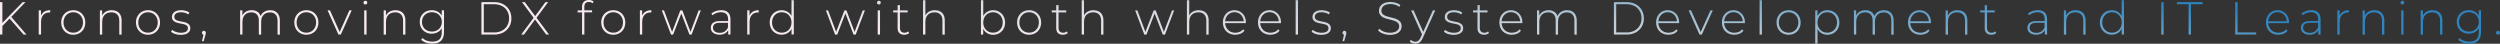 <svg data-name="レイヤー_1" xmlns="http://www.w3.org/2000/svg" xmlns:xlink="http://www.w3.org/1999/xlink" viewBox="0 0 4317.5 75.5"><rect x="0" y="0" width="4317.5" height="75.5" fill="#333333" stroke="none"/><defs><linearGradient id="a" data-name="名称未設定グラデーション" x1="1476.6" y1="418.1" x2="1476" y2="418" gradientTransform="matrix(4317.5 0 0 -75.5 -6371186.4 31600.4)" gradientUnits="userSpaceOnUse"><stop offset="0" stop-color="#2f84bf"/><stop offset=".5" stop-color="#c0cdd5"/><stop offset="1" stop-color="#f7eaf2"/></linearGradient><linearGradient id="b" data-name="名称未設定グラデーション" x1="1476.6" y1="418" x2="1476" y2="417.9" xlink:href="#a"/><linearGradient id="c" data-name="名称未設定グラデーション" x1="1476.6" y1="418" x2="1476" y2="417.9" xlink:href="#a"/><linearGradient id="d" data-name="名称未設定グラデーション" x1="1476.6" y1="418.1" x2="1476" y2="418" xlink:href="#a"/><linearGradient id="e" data-name="名称未設定グラデーション" x1="1476.6" y1="417.7" x2="1476" y2="417.6" xlink:href="#a"/><linearGradient id="f" data-name="名称未設定グラデーション" x1="1476.6" y1="418" x2="1476" y2="417.9" xlink:href="#a"/><linearGradient id="g" data-name="名称未設定グラデーション" x1="1476.6" y1="418" x2="1476" y2="417.9" xlink:href="#a"/><linearGradient id="h" data-name="名称未設定グラデーション" x1="1476.6" y1="418" x2="1476" y2="417.9" xlink:href="#a"/><linearGradient id="i" data-name="名称未設定グラデーション" x1="1476.6" y1="417.9" x2="1476" y2="417.8" xlink:href="#a"/><linearGradient id="j" data-name="名称未設定グラデーション" x1="1476.6" y1="418" x2="1476" y2="417.9" xlink:href="#a"/><linearGradient id="k" data-name="名称未設定グラデーション" x1="1476.6" y1="418.1" x2="1476" y2="418" xlink:href="#a"/><linearGradient id="l" data-name="名称未設定グラデーション" x1="1476.6" y1="418.1" x2="1476" y2="418" xlink:href="#a"/><linearGradient id="m" data-name="名称未設定グラデーション" x1="1476.6" y1="418.1" x2="1476" y2="418" xlink:href="#a"/><linearGradient id="n" data-name="名称未設定グラデーション" x1="1476.6" y1="418" x2="1476" y2="417.9" xlink:href="#a"/><linearGradient id="o" data-name="名称未設定グラデーション" x1="1476.6" y1="418" x2="1476" y2="417.9" xlink:href="#a"/><linearGradient id="p" data-name="名称未設定グラデーション" x1="1476.6" y1="417.9" x2="1476" y2="417.8" xlink:href="#a"/><linearGradient id="q" data-name="名称未設定グラデーション" x1="1476.6" y1="418.1" x2="1476" y2="418" xlink:href="#a"/><linearGradient id="r" data-name="名称未設定グラデーション" x1="1476.6" y1="418" x2="1476" y2="417.9" xlink:href="#a"/><linearGradient id="s" data-name="名称未設定グラデーション" x1="1476.6" y1="417.9" x2="1476" y2="417.8" xlink:href="#a"/><linearGradient id="t" data-name="名称未設定グラデーション" x1="1476.6" y1="418" x2="1476" y2="417.9" xlink:href="#a"/><linearGradient id="u" data-name="名称未設定グラデーション" x1="1476.6" y1="417.9" x2="1476" y2="417.8" xlink:href="#a"/><linearGradient id="v" data-name="名称未設定グラデーション" x1="1476.6" y1="417.9" x2="1476" y2="417.8" xlink:href="#a"/><linearGradient id="w" data-name="名称未設定グラデーション" x1="1476.6" y1="418.1" x2="1476" y2="418" xlink:href="#a"/><linearGradient id="x" data-name="名称未設定グラデーション" x1="1476.6" y1="417.9" x2="1476" y2="417.8" xlink:href="#a"/><linearGradient id="y" data-name="名称未設定グラデーション" x1="1476.6" y1="418" x2="1476" y2="417.9" xlink:href="#a"/><linearGradient id="z" data-name="名称未設定グラデーション" x1="1476.6" y1="418" x2="1476" y2="417.9" xlink:href="#a"/><linearGradient id="A" data-name="名称未設定グラデーション" x1="1476.6" y1="417.9" x2="1476" y2="417.8" xlink:href="#a"/><linearGradient id="B" data-name="名称未設定グラデーション" x1="1476.6" y1="417.9" x2="1476" y2="417.8" xlink:href="#a"/><linearGradient id="C" data-name="名称未設定グラデーション" x1="1476.3" y1="418.2" x2="1476.3" y2="418.2" xlink:href="#a"/><linearGradient id="D" data-name="名称未設定グラデーション" x1="1476.6" y1="418.1" x2="1476" y2="418" xlink:href="#a"/><linearGradient id="E" data-name="名称未設定グラデーション" x1="1476.6" y1="418" x2="1476" y2="417.9" xlink:href="#a"/><linearGradient id="F" data-name="名称未設定グラデーション" x1="1476.6" y1="418" x2="1476" y2="417.9" xlink:href="#a"/><linearGradient id="G" data-name="名称未設定グラデーション" x1="1476.6" y1="418" x2="1476" y2="417.9" xlink:href="#a"/><linearGradient id="H" data-name="名称未設定グラデーション" x1="1476.6" y1="418" x2="1476" y2="417.9" xlink:href="#a"/><linearGradient id="I" data-name="名称未設定グラデーション" x1="1476.4" y1="417.6" x2="1476.4" y2="417.6" xlink:href="#a"/><linearGradient id="J" data-name="名称未設定グラデーション" x1="1476.6" y1="418" x2="1476" y2="417.9" xlink:href="#a"/><linearGradient id="K" data-name="名称未設定グラデーション" x1="1476.6" y1="418" x2="1476" y2="417.9" xlink:href="#a"/><linearGradient id="L" data-name="名称未設定グラデーション" x1="1476.6" y1="418.1" x2="1476" y2="418" xlink:href="#a"/><linearGradient id="M" data-name="名称未設定グラデーション" x1="1476.6" y1="418.1" x2="1476" y2="418" xlink:href="#a"/><linearGradient id="N" data-name="名称未設定グラデーション" x1="1476.6" y1="418.1" x2="1476" y2="417.9" xlink:href="#a"/><linearGradient id="O" data-name="名称未設定グラデーション" x1="1476.6" y1="417.8" x2="1476" y2="417.7" xlink:href="#a"/><linearGradient id="P" data-name="名称未設定グラデーション" x1="1475.8" y1="418.2" x2="1475.8" y2="418.2" xlink:href="#a"/><linearGradient id="Q" data-name="名称未設定グラデーション" x1="1476.6" y1="418.1" x2="1476" y2="418" xlink:href="#a"/><linearGradient id="R" data-name="名称未設定グラデーション" x1="1476.6" y1="417.9" x2="1476" y2="417.8" xlink:href="#a"/><linearGradient id="S" data-name="名称未設定グラデーション" x1="1476.6" y1="418" x2="1476" y2="417.9" xlink:href="#a"/><linearGradient id="T" data-name="名称未設定グラデーション" x1="1476.5" y1="418.5" x2="1475.9" y2="418.4" xlink:href="#a"/><linearGradient id="U" data-name="名称未設定グラデーション" x1="1476.6" y1="418" x2="1476" y2="417.9" xlink:href="#a"/><linearGradient id="V" data-name="名称未設定グラデーション" x1="1476.6" y1="418.1" x2="1476" y2="418" xlink:href="#a"/><linearGradient id="W" data-name="名称未設定グラデーション" x1="1476.6" y1="418.1" x2="1476" y2="418" xlink:href="#a"/><linearGradient id="X" data-name="名称未設定グラデーション" x1="1476.6" y1="417.7" x2="1476" y2="417.6" xlink:href="#a"/><linearGradient id="Y" data-name="名称未設定グラデーション" x1="1476.6" y1="418.1" x2="1476" y2="418" xlink:href="#a"/><linearGradient id="Z" data-name="名称未設定グラデーション" x1="1476.6" y1="417.9" x2="1476" y2="417.8" xlink:href="#a"/><linearGradient id="aa" data-name="名称未設定グラデーション" x1="1476.6" y1="418.1" x2="1476" y2="418" xlink:href="#a"/><linearGradient id="ab" data-name="名称未設定グラデーション" x1="1476.6" y1="418.1" x2="1476" y2="418" xlink:href="#a"/><linearGradient id="ac" data-name="名称未設定グラデーション" x1="1476.6" y1="417.8" x2="1476" y2="417.7" xlink:href="#a"/><linearGradient id="ad" data-name="名称未設定グラデーション" x1="1476.6" y1="417.9" x2="1476" y2="417.8" xlink:href="#a"/><linearGradient id="ae" data-name="名称未設定グラデーション" x1="1476.5" y1="418.2" x2="1476" y2="418.1" xlink:href="#a"/><linearGradient id="af" data-name="名称未設定グラデーション" x1="1476.6" y1="418" x2="1476" y2="417.9" xlink:href="#a"/><linearGradient id="ag" data-name="名称未設定グラデーション" x1="1476.6" y1="418" x2="1476" y2="417.9" xlink:href="#a"/><linearGradient id="ah" data-name="名称未設定グラデーション" x1="1476.6" y1="417.9" x2="1476" y2="417.8" xlink:href="#a"/><linearGradient id="ai" data-name="名称未設定グラデーション" x1="1476.6" y1="418" x2="1476" y2="417.9" xlink:href="#a"/><linearGradient id="aj" data-name="名称未設定グラデーション" x1="1476.5" y1="418.1" x2="1476" y2="418" xlink:href="#a"/><linearGradient id="ak" data-name="名称未設定グラデーション" x1="1476.5" y1="418.1" x2="1476" y2="418" xlink:href="#a"/><linearGradient id="al" data-name="名称未設定グラデーション" x1="1476.6" y1="418" x2="1476" y2="417.9" xlink:href="#a"/><linearGradient id="am" data-name="名称未設定グラデーション" x1="1476.5" y1="418.5" x2="1475.9" y2="418.4" xlink:href="#a"/><linearGradient id="an" data-name="名称未設定グラデーション" x1="1476.5" y1="418.1" x2="1476" y2="418" xlink:href="#a"/><linearGradient id="ao" data-name="名称未設定グラデーション" x1="1476.6" y1="417.9" x2="1476" y2="417.8" xlink:href="#a"/><linearGradient id="ap" data-name="名称未設定グラデーション" x1="1476.5" y1="418.4" x2="1475.9" y2="418.3" xlink:href="#a"/><linearGradient id="aq" data-name="名称未設定グラデーション" x1="1476.5" y1="418.1" x2="1476" y2="418" xlink:href="#a"/><linearGradient id="ar" data-name="名称未設定グラデーション" x1="1476.5" y1="418.1" x2="1476" y2="418" xlink:href="#a"/><linearGradient id="as" data-name="名称未設定グラデーション" x1="1476.6" y1="418" x2="1476" y2="417.9" xlink:href="#a"/><linearGradient id="at" data-name="名称未設定グラデーション" x1="1476.6" y1="418" x2="1476" y2="417.9" xlink:href="#a"/><linearGradient id="au" data-name="名称未設定グラデーション" x1="1476.6" y1="417.9" x2="1476" y2="417.8" xlink:href="#a"/><linearGradient id="av" data-name="名称未設定グラデーション" x1="1476.6" y1="418" x2="1476" y2="417.9" xlink:href="#a"/></defs><path d="M2822.7 10.5c-4.2-2.2-9-3.3-13.7-3.1h-17.8v48.7h17.8c4.8.1 9.5-1 13.7-3.1 3.8-2 6.9-5 9-8.6 2.2-3.8 3.3-8.2 3.2-12.6 0-4.4-1-8.8-3.2-12.6-2.1-3.7-5.3-6.6-9-8.6Zm73.5 26.2c-.2-2.5-.8-5-2-7.3-1.3-2.5-3.3-4.6-5.7-6.1-2.5-1.5-5.4-2.3-8.3-2.2-2.9 0-5.8.7-8.3 2.2-2.4 1.5-4.4 3.6-5.7 6.1-1.2 2.3-1.9 4.7-2 7.3h32.1Zm-748.2 0c-.2-2.5-.8-5-2-7.3-1.3-2.5-3.3-4.6-5.7-6.1-2.5-1.5-5.4-2.3-8.3-2.2-2.9 0-5.8.7-8.3 2.2-2.4 1.5-4.4 3.6-5.7 6.1-1.2 2.3-1.9 4.7-2 7.3h32.1Zm60.5 0c-.2-2.5-.8-5-2-7.3-1.3-2.5-3.3-4.6-5.7-6.1-2.5-1.5-5.4-2.3-8.3-2.2-2.9 0-5.8.7-8.3 2.2-2.4 1.5-4.4 3.6-5.7 6.1-1.2 2.3-1.9 4.7-2 7.3h32.1Zm-422.6-13.3c-2.6-1.5-5.6-2.2-8.6-2.2s-6 .7-8.6 2.2c-2.5 1.5-4.6 3.6-6 6.2-1.5 2.8-2.3 6-2.2 9.2 0 3.2.7 6.4 2.2 9.2 1.4 2.6 3.5 4.7 6 6.2 2.6 1.5 5.6 2.3 8.6 2.2 3 0 6-.7 8.6-2.2 2.5-1.5 4.6-3.6 6-6.2 1.5-2.8 2.2-6 2.2-9.2 0-3.2-.7-6.4-2.2-9.2-1.4-2.6-3.5-4.7-6-6.2Zm1223.9 13.3c-.2-2.5-.8-5-2-7.3-1.3-2.5-3.3-4.6-5.7-6.1-2.5-1.5-5.4-2.3-8.3-2.2-2.9 0-5.8.7-8.3 2.2-2.4 1.5-4.4 3.6-5.7 6.1-1.2 2.3-1.9 4.7-2 7.3h32.1Zm321.4 0c-.2-2.5-.8-5-2-7.3-1.3-2.5-3.3-4.6-5.7-6.1-2.5-1.5-5.4-2.3-8.3-2.2-2.9 0-5.8.7-8.3 2.2-2.4 1.5-4.4 3.6-5.7 6.1-1.2 2.3-1.9 4.7-2 7.3h32.1Zm-166.9-13.3c-2.6-1.5-5.6-2.3-8.6-2.2-3 0-6 .7-8.6 2.2-2.5 1.5-4.6 3.6-6 6.2-1.5 2.8-2.3 6-2.2 9.2 0 3.2.7 6.4 2.2 9.2 1.4 2.6 3.5 4.7 6 6.2 2.6 1.5 5.6 2.2 8.6 2.2s6-.7 8.6-2.2c2.5-1.5 4.6-3.6 6-6.2 1.5-2.8 2.3-6 2.2-9.2 0-3.2-.7-6.4-2.2-9.2-1.4-2.6-3.5-4.7-6-6.2Zm-66.8 0c-2.6-1.5-5.6-2.2-8.6-2.2s-6 .7-8.6 2.2c-2.5 1.5-4.6 3.6-6 6.2-1.5 2.8-2.3 6-2.2 9.2 0 3.2.7 6.4 2.2 9.2 1.4 2.6 3.5 4.7 6 6.2 2.6 1.5 5.6 2.3 8.6 2.2 3 0 6-.7 8.6-2.2 2.5-1.5 4.6-3.6 6-6.2 1.5-2.8 2.2-6 2.2-9.2 0-3.2-.7-6.4-2.2-9.2-1.4-2.6-3.5-4.7-6-6.2Zm-2029.8 0c-2.6-1.5-5.6-2.2-8.6-2.2s-6 .7-8.6 2.2c-2.5 1.5-4.6 3.6-6 6.2-1.5 2.8-2.3 6-2.2 9.2 0 3.2.7 6.4 2.2 9.2 1.4 2.6 3.5 4.7 6 6.2 2.6 1.5 5.6 2.3 8.6 2.2 3 0 6-.7 8.6-2.2 2.5-1.5 4.6-3.6 6-6.2 1.5-2.8 2.2-6 2.2-9.2 0-3.2-.7-6.4-2.2-9.2-1.4-2.6-3.5-4.7-6-6.2Zm-803.5 0c-2.6-1.5-5.6-2.2-8.6-2.2s-6 .7-8.6 2.2c-2.5 1.5-4.6 3.6-6 6.2-1.5 2.8-2.3 6-2.2 9.2 0 3.2.7 6.4 2.2 9.2 1.4 2.6 3.5 4.7 6 6.2 2.6 1.5 5.6 2.3 8.6 2.2 3 0 6-.7 8.6-2.2 2.5-1.5 4.6-3.6 6-6.2 1.5-2.8 2.2-6 2.2-9.2 0-3.2-.7-6.4-2.2-9.2-1.4-2.6-3.5-4.7-6-6.2Zm273.5 0c-2.6-1.5-5.6-2.2-8.6-2.2s-6 .7-8.6 2.2c-2.5 1.5-4.6 3.6-6 6.2-1.5 2.8-2.3 6-2.2 9.2 0 3.2.7 6.4 2.2 9.2 1.4 2.6 3.5 4.7 6 6.2 2.6 1.5 5.6 2.3 8.6 2.2 3 0 6-.7 8.6-2.2 2.5-1.5 4.6-3.6 6-6.2 1.5-2.8 2.2-6 2.2-9.2 0-3.2-.7-6.4-2.2-9.2-1.4-2.6-3.5-4.7-6-6.2Zm-402.6 0c-2.6-1.5-5.6-2.2-8.6-2.2s-6 .7-8.6 2.2c-2.5 1.5-4.6 3.6-6 6.2-1.5 2.8-2.3 6-2.2 9.2 0 3.2.7 6.4 2.2 9.2 1.4 2.6 3.5 4.7 6 6.2 2.6 1.5 5.6 2.3 8.6 2.2 3 0 6-.7 8.6-2.2 2.5-1.5 4.6-3.6 6-6.2 1.5-2.8 2.2-6 2.2-9.2 0-3.2-.7-6.4-2.2-9.2-1.4-2.6-3.5-4.7-6-6.2Zm625.7 5.7c-1.4-2.5-3.5-4.5-6.1-5.9-2.7-1.4-5.8-2.2-8.8-2.1-3.1 0-6.1.7-8.8 2.1-2.5 1.4-4.6 3.4-6.1 5.9-1.5 2.6-2.3 5.7-2.2 8.7 0 3 .7 6.1 2.2 8.7 1.4 2.5 3.6 4.6 6.1 5.9 2.7 1.4 5.7 2.2 8.8 2.1 3.1 0 6.1-.7 8.8-2.1 2.5-1.4 4.6-3.4 6.1-5.9 1.5-2.7 2.3-5.7 2.2-8.7 0-3-.7-6.1-2.2-8.7Zm962.7-5.7c-2.6-1.5-5.6-2.2-8.6-2.2s-6 .7-8.6 2.2c-2.5 1.5-4.6 3.6-6 6.2-1.5 2.8-2.3 6-2.2 9.2 0 3.2.7 6.4 2.2 9.2 1.4 2.6 3.5 4.7 6 6.2 2.6 1.5 5.6 2.3 8.6 2.2 3 0 6-.7 8.6-2.2 2.5-1.5 4.6-3.6 6-6.2 1.5-2.8 2.3-6 2.2-9.2 0-3.2-.7-6.4-2.2-9.2-1.4-2.6-3.5-4.7-6-6.2Zm-364.8 0c-2.6-1.5-5.6-2.2-8.6-2.2s-6 .7-8.6 2.2c-2.5 1.5-4.6 3.6-6 6.2-1.5 2.8-2.3 6-2.2 9.2 0 3.2.7 6.4 2.2 9.2 1.4 2.6 3.5 4.7 6 6.2 2.6 1.5 5.6 2.3 8.6 2.2 3 0 6-.7 8.6-2.2 2.5-1.5 4.6-3.6 6-6.2 1.5-2.8 2.3-6 2.2-9.2 0-3.2-.7-6.4-2.2-9.2-1.4-2.6-3.5-4.7-6-6.2Zm-101.4 16.1h-14.2c-4.3 0-7.4.8-9.1 2.4-1.7 1.5-2.7 3.7-2.6 6 0 2.5 1.1 4.9 3.1 6.5 2 1.6 4.9 2.4 8.5 2.4 3.2.1 6.3-.7 9-2.4 2.5-1.7 4.4-4.1 5.4-6.9s0-7.8 0-7.8Zm2273.8 0h-14.2c-4.3 0-7.4.8-9.1 2.4-1.7 1.5-2.7 3.7-2.6 6 0 2.5 1.1 4.9 3.1 6.5 2 1.6 4.9 2.4 8.5 2.4 3.2.1 6.3-.7 9-2.4 2.5-1.7 4.4-4.1 5.4-6.9v-7.8Zm-2664.2-29c-4.2-2.2-9-3.3-13.7-3.1h-17.8v48.7h17.8c4.8.1 9.5-1 13.7-3.1 3.8-2 6.9-5 9-8.6 2.2-3.8 3.3-8.2 3.2-12.6 0-4.4-1-8.8-3.2-12.6-2.1-3.7-5.3-6.6-9-8.6Zm1758.6 26.2c-.2-2.5-.8-5-2-7.3-1.3-2.5-3.3-4.6-5.7-6.1-2.5-1.5-5.4-2.3-8.3-2.2-2.9 0-5.8.7-8.3 2.2-2.4 1.5-4.4 3.6-5.7 6.1-1.2 2.3-1.9 4.7-2 7.3h32.1Zm1377.9 2.8h-14.2c-4.3 0-7.4.8-9.1 2.4-1.7 1.5-2.7 3.7-2.6 6 0 2.5 1.1 4.9 3.1 6.5 2 1.6 4.9 2.4 8.5 2.4 3.2.1 6.3-.7 9-2.4 2.5-1.7 4.4-4.1 5.4-6.9v-7.8Zm-54-2.8c-.2-2.5-.8-5-2-7.3-1.3-2.5-3.3-4.6-5.7-6.1-2.5-1.5-5.4-2.3-8.3-2.2-2.9 0-5.8.7-8.3 2.2-2.4 1.5-4.4 3.6-5.7 6.1-1.2 2.3-1.9 4.7-2 7.3h32.1ZM3656 23.4c-2.6-1.5-5.6-2.2-8.6-2.2s-6 .7-8.6 2.2c-2.5 1.5-4.6 3.6-6 6.2-1.5 2.8-2.3 6-2.2 9.2 0 3.2.7 6.4 2.2 9.2 1.4 2.6 3.5 4.7 6 6.2 2.6 1.5 5.6 2.3 8.6 2.2 3 0 6-.7 8.6-2.2 2.5-1.5 4.6-3.6 6-6.2 1.5-2.8 2.3-6 2.2-9.2 0-3.2-.7-6.4-2.2-9.2-1.4-2.6-3.5-4.7-6-6.2Zm622.7 5.7c-1.4-2.5-3.5-4.5-6.1-5.9-2.7-1.4-5.8-2.2-8.8-2.1-3.1 0-6.1.7-8.8 2.1-2.5 1.4-4.6 3.4-6.1 5.9-1.5 2.6-2.3 5.7-2.2 8.7 0 3 .7 6.1 2.2 8.7 1.4 2.5 3.6 4.6 6.1 5.9 2.7 1.4 5.7 2.2 8.8 2.1 3.1 0 6.1-.7 8.8-2.1 2.5-1.4 4.6-3.4 6.1-5.9 1.5-2.7 2.3-5.7 2.2-8.7 0-3-.7-6.1-2.2-8.7Z" style="fill:none"/><path d="M2413.7 33.9c-2.2-1.1-4.5-2-6.8-2.6-2.5-.7-5-1.3-7.4-1.9-2.3-.5-4.6-1.3-6.9-2.1-1.9-.7-3.6-1.9-5-3.4-1.3-1.6-2-3.7-1.9-5.8 0-2 .6-4 1.7-5.6 1.3-1.8 3.1-3.2 5.2-4 2.8-1.1 5.9-1.6 8.9-1.5 2.6 0 5.3.4 7.8 1.2 2.7.8 5.2 2 7.5 3.6l1.6-3.3c-2.4-1.7-5-2.9-7.8-3.7-3-.9-6.1-1.4-9.2-1.4-3.9-.1-7.7.6-11.3 2.1-2.6 1.2-4.9 3-6.5 5.5-1.4 2.2-2.1 4.7-2.1 7.3-.1 2.5.5 5 1.9 7.2 1.3 1.9 3 3.4 5 4.4 2.2 1.1 4.5 2 6.9 2.6 2.5.7 5 1.3 7.4 1.9 2.3.5 4.6 1.3 6.8 2.1 1.9.7 3.6 1.9 5 3.4 1.3 1.6 2 3.7 1.9 5.7 0 2-.6 3.9-1.7 5.5-1.3 1.8-3.2 3.2-5.3 4-2.9 1.1-6 1.6-9.1 1.5-3.6 0-7.3-.7-10.6-2-2.9-1.1-5.6-2.8-7.8-5l-1.8 3.1c2.4 2.5 5.3 4.3 8.6 5.4 3.8 1.4 7.8 2.2 11.8 2.1 3.9.1 7.8-.6 11.4-2.1 2.7-1.1 5-3 6.6-5.4 1.4-2.2 2.1-4.7 2.1-7.3.1-2.5-.5-5-1.9-7.1-1.3-1.8-3-3.3-5-4.3Z" style="fill:url(#a)"/><path d="M2202.7 20.3c-3.1-1.8-6.6-2.7-10.2-2.7-3.6 0-7.2.9-10.3 2.7-3 1.8-5.5 4.4-7.1 7.5-1.8 3.4-2.7 7.2-2.6 11 0 3.8.9 7.6 2.7 11 1.8 3.2 4.4 5.8 7.6 7.5 3.4 1.9 7.3 2.8 11.2 2.7 3.1 0 6.1-.6 8.9-1.7 2.7-1.1 5-2.9 6.9-5.1l-2.3-2.6c-1.6 1.9-3.6 3.5-5.9 4.4-2.4 1-4.9 1.5-7.5 1.5-3.2 0-6.3-.7-9.1-2.2-2.6-1.4-4.8-3.6-6.3-6.2-1.4-2.5-2.2-5.3-2.3-8.2h35.9v-1.1c0-3.8-.8-7.6-2.6-11-1.6-3.1-4.1-5.6-7.1-7.4Zm-24.2 9.1c1.3-2.5 3.3-4.6 5.7-6.1 2.5-1.5 5.4-2.3 8.3-2.2 2.9 0 5.8.7 8.3 2.2 2.4 1.5 4.4 3.6 5.7 6.1 1.2 2.3 1.9 4.7 2 7.3h-32.1c.2-2.5.8-5 2-7.3Z" style="fill:url(#b)"/><path d="M2292.9 39.9c-1.7-.8-3.5-1.4-5.4-1.8-2-.4-3.9-.8-5.9-1.2-1.8-.3-3.7-.8-5.4-1.3-1.5-.5-2.9-1.3-4-2.4-1-1.2-1.6-2.7-1.5-4.2 0-2.2 1-4.3 2.8-5.6 1.9-1.5 4.9-2.2 8.9-2.2 2.2 0 4.5.3 6.6.9 2.1.6 4.1 1.5 5.9 2.8l1.9-3.2c-1.9-1.4-4.1-2.4-6.4-3-2.6-.7-5.2-1.1-7.9-1.1-3 0-6 .4-8.8 1.5-2.1.9-4 2.3-5.3 4.1-1.2 1.7-1.8 3.7-1.8 5.8-.1 2 .4 4 1.5 5.6 1 1.4 2.4 2.6 4 3.3 1.7.8 3.6 1.5 5.4 1.9 2 .4 4 .8 5.9 1.2 1.8.3 3.7.7 5.4 1.3 1.5.4 2.8 1.2 4 2.3 1 1.1 1.6 2.6 1.5 4.1 0 2.3-1 4.4-2.9 5.7-1.9 1.4-5.1 2.2-9.4 2.2-2.9 0-5.9-.5-8.6-1.5-2.3-.8-4.5-2-6.4-3.5l-1.9 3.2c2 1.8 4.4 3.1 7 3.9 3.1 1 6.4 1.6 9.7 1.5 3.1 0 6.1-.4 9.1-1.4 2.2-.8 4.1-2.2 5.6-4 1.3-1.7 1.9-3.8 1.9-6 .1-1.9-.4-3.9-1.5-5.5-1-1.4-2.4-2.5-4-3.2Z" style="fill:url(#c)"/><path style="fill:url(#d)" d="M2237.6.3h4v59.4h-4z"/><path d="M2321.9 53.2c-.9 0-1.8.3-2.4 1-.7.6-1 1.5-1 2.5 0 .9.3 1.8 1 2.4.4.4 1 .7 1.6.8l-2.6 11.3h2.9l3.1-10.9c.2-.6.3-1.1.4-1.5.1-.4.2-.8.2-1.1v-1.1c0-.9-.3-1.7-.9-2.4-.6-.7-1.5-1.1-2.4-1Z" style="fill:url(#e)"/><path d="M2563.4 56.5c-2.1.1-4.2-.6-5.8-2.1-1.4-1.7-2.1-3.9-2-6.1V21.4h13.3V18h-13.3V8.9h-4V18h-7.7v3.4h7.7v27.3c0 3.5 1 6.3 2.9 8.3 2 2 4.8 3 8.4 3 1.6 0 3.2-.2 4.7-.7 1.4-.4 2.8-1.2 3.9-2.2l-1.6-2.9c-1.8 1.6-4.1 2.4-6.5 2.3Z" style="fill:url(#f)"/><path style="fill:url(#g)" d="M3864.3 3.7h-4.1v56h36.3V56h-32.2V3.7z"/><path d="M2521.4 39.9c-1.7-.8-3.5-1.4-5.4-1.8-2-.4-3.9-.8-5.9-1.2-1.8-.3-3.7-.8-5.4-1.3-1.5-.5-2.9-1.3-4-2.4-1-1.2-1.6-2.7-1.5-4.2 0-2.2 1-4.3 2.8-5.6 1.9-1.5 4.9-2.2 8.9-2.2 2.2 0 4.5.3 6.6.9 2.1.6 4.1 1.5 5.9 2.8l1.9-3.2c-1.9-1.4-4.1-2.4-6.4-3-2.6-.7-5.2-1.1-7.9-1.1-3 0-6 .4-8.8 1.5-2.1.9-4 2.3-5.3 4.1-1.2 1.7-1.8 3.7-1.8 5.8-.1 2 .4 4 1.5 5.6 1 1.4 2.4 2.6 4 3.3 1.7.8 3.6 1.5 5.4 1.9 2 .4 4 .8 5.9 1.2 1.8.3 3.7.7 5.4 1.3 1.5.4 2.8 1.2 4 2.3 1 1.1 1.6 2.6 1.5 4.1 0 2.3-1 4.4-2.9 5.7-1.9 1.4-5.1 2.2-9.4 2.2-2.9 0-5.9-.5-8.6-1.5-2.3-.8-4.5-2-6.4-3.5l-1.9 3.2c2 1.8 4.4 3.1 7 3.9 3.1 1 6.4 1.6 9.7 1.5 3.1 0 6.1-.4 9.1-1.4 2.2-.8 4.1-2.2 5.6-4 1.3-1.7 1.9-3.8 1.9-6 .1-1.9-.4-3.9-1.5-5.5-1-1.4-2.4-2.5-4-3.2Z" style="fill:url(#h)"/><path d="m2458 55.2-16.7-37.3h-4.3l18.8 41.6-2.3 5c-.9 2.3-2.3 4.3-4.1 5.9-1.5 1.1-3.3 1.7-5.1 1.6-1.5 0-2.9-.3-4.2-.8-1.3-.6-2.5-1.4-3.5-2.5l-2 3c1.2 1.2 2.7 2.2 4.3 2.8 1.7.6 3.5 1 5.4.9 1.7 0 3.5-.3 5.1-.9 1.7-.7 3.1-1.8 4.3-3.2 1.5-1.8 2.7-3.8 3.6-6l21.4-47.5h-4.1l-16.7 37.3Z" style="fill:url(#i)"/><path d="M2142.1 20.3c-3.1-1.8-6.6-2.7-10.2-2.7-3.6 0-7.2.9-10.3 2.7-3 1.8-5.5 4.4-7.1 7.5-1.8 3.4-2.7 7.2-2.6 11 0 3.8.9 7.6 2.7 11 1.8 3.2 4.4 5.8 7.6 7.5 3.4 1.9 7.3 2.8 11.2 2.7 3.1 0 6.1-.6 8.9-1.7 2.7-1.1 5-2.9 6.9-5.1l-2.3-2.6c-1.6 1.9-3.6 3.5-5.9 4.4-2.4 1-4.9 1.5-7.5 1.5-3.2 0-6.3-.7-9.1-2.2-2.6-1.4-4.8-3.6-6.3-6.2-1.4-2.5-2.2-5.3-2.3-8.2h35.9v-1.1c0-3.8-.8-7.6-2.6-11-1.6-3.1-4.1-5.6-7.1-7.4Zm-24.2 9.1c1.3-2.5 3.3-4.6 5.7-6.1 2.5-1.5 5.4-2.3 8.3-2.2 2.9 0 5.8.7 8.3 2.2 2.4 1.5 4.4 3.6 5.7 6.1 1.2 2.3 1.9 4.7 2 7.3h-32.1c.2-2.5.8-5 2-7.3Z" style="fill:url(#j)"/><path d="M1897.4 19.6c-2.8-1.4-5.8-2-8.9-2-3.8-.1-7.5.9-10.8 2.8-2.4 1.5-4.3 3.7-5.6 6.2V.3h-4v59.4h4V37.5c0-3 .6-6 1.9-8.6 1.2-2.4 3.1-4.3 5.5-5.6 2.6-1.4 5.5-2 8.5-2 4.3 0 7.6 1.2 10 3.7 2.4 2.4 3.6 6 3.6 10.7v24.1h4V35.4c.1-3.4-.6-6.8-2.1-9.8-1.3-2.5-3.4-4.6-5.9-5.9Z" style="fill:url(#k)"/><path d="M1835.9 56.5c-2.1.1-4.2-.6-5.8-2.1-1.4-1.7-2.1-3.9-2-6.1V21.4h13.3V18h-13.3V8.9h-4V18h-7.7v3.4h7.7v27.3c0 3.5 1 6.3 2.9 8.3s4.8 3 8.4 3c1.6 0 3.2-.2 4.7-.7 1.4-.4 2.8-1.2 3.9-2.2l-1.6-2.9c-1.8 1.6-4.1 2.4-6.5 2.3Z" style="fill:url(#l)"/><path d="M1725.7 20.3c-3.2-1.8-6.9-2.8-10.6-2.7-3.5 0-6.9.8-10 2.6-3 1.7-5.4 4.3-7 7.3V.3h-4v59.4h3.9v-9.9s0 .2.1.3c1.6 3.1 4 5.6 7 7.4 3 1.7 6.5 2.6 10 2.6 3.7 0 7.3-.9 10.6-2.7 3.1-1.8 5.6-4.4 7.4-7.5 1.8-3.4 2.8-7.2 2.7-11 0-3.9-.8-7.7-2.7-11-1.7-3.1-4.3-5.7-7.4-7.4Zm3.8 27.7c-1.4 2.6-3.5 4.7-6 6.2-2.6 1.5-5.6 2.3-8.6 2.2-3 0-6-.7-8.6-2.2-2.5-1.5-4.6-3.6-6-6.2-1.5-2.8-2.3-6-2.2-9.2 0-3.2.7-6.4 2.2-9.2 1.4-2.6 3.5-4.7 6-6.2 2.6-1.5 5.6-2.2 8.6-2.2s6 .7 8.6 2.2c2.5 1.5 4.6 3.6 6 6.2 1.5 2.8 2.3 6 2.2 9.2 0 3.2-.7 6.4-2.2 9.2Z" style="fill:url(#m)"/><path d="M1788 20.3c-3.3-1.8-7-2.8-10.7-2.7-3.7 0-7.4.9-10.7 2.7-3.1 1.8-5.7 4.4-7.4 7.5-1.9 3.4-2.8 7.1-2.7 11 0 3.8.9 7.6 2.7 11 1.7 3.1 4.3 5.7 7.4 7.5 3.3 1.8 6.9 2.8 10.7 2.7 3.8 0 7.5-.9 10.7-2.7 3.1-1.8 5.7-4.4 7.4-7.5 1.8-3.4 2.8-7.1 2.7-11 0-3.8-.9-7.6-2.7-11-1.8-3.1-4.3-5.7-7.4-7.5Zm3.9 27.7c-1.4 2.6-3.5 4.7-6 6.2-2.6 1.5-5.6 2.3-8.6 2.2-3 0-6-.7-8.6-2.2-2.5-1.5-4.6-3.6-6-6.2-1.5-2.8-2.3-6-2.2-9.2 0-3.2.7-6.4 2.2-9.2 1.4-2.6 3.5-4.7 6-6.2 2.6-1.5 5.6-2.3 8.6-2.2 3 0 6 .7 8.6 2.2 2.5 1.5 4.6 3.6 6 6.2 1.5 2.8 2.3 6 2.2 9.2 0 3.2-.7 6.4-2.2 9.2Z" style="fill:url(#n)"/><path d="M2619.6 20.3c-3.1-1.8-6.6-2.7-10.2-2.7-3.6 0-7.2.9-10.3 2.7-3 1.8-5.5 4.4-7.1 7.5-1.8 3.4-2.7 7.2-2.6 11 0 3.8.9 7.6 2.7 11 1.8 3.2 4.4 5.8 7.6 7.5 3.4 1.9 7.3 2.8 11.2 2.7 3.1 0 6.1-.6 8.9-1.7 2.7-1.1 5-2.9 6.9-5.1l-2.3-2.6c-1.6 1.9-3.6 3.5-5.9 4.4-2.4 1-4.9 1.5-7.5 1.5-3.2 0-6.3-.7-9.1-2.2-2.6-1.4-4.8-3.6-6.3-6.2-1.4-2.5-2.2-5.3-2.3-8.2h35.9v-1.1c0-3.8-.8-7.6-2.6-11-1.6-3.1-4.1-5.6-7.1-7.4Zm-24.2 9.1c1.3-2.5 3.3-4.6 5.7-6.1 2.5-1.5 5.4-2.3 8.3-2.2 2.9 0 5.8.7 8.3 2.2 2.4 1.5 4.4 3.6 5.7 6.1 1.2 2.3 1.9 4.7 2 7.3h-32.1c.2-2.5.8-5 2-7.3Z" style="fill:url(#o)"/><path d="M3943.5 20.3c-3.1-1.8-6.6-2.7-10.2-2.7-3.6 0-7.2.9-10.3 2.7-3 1.8-5.5 4.4-7.1 7.5-1.8 3.4-2.7 7.2-2.6 11 0 3.8.9 7.6 2.7 11 1.8 3.2 4.4 5.8 7.6 7.5 3.4 1.9 7.3 2.8 11.2 2.7 3.1 0 6.1-.6 8.9-1.7 2.7-1.1 5-2.9 6.9-5.1l-2.3-2.6c-1.6 1.9-3.6 3.5-5.9 4.4-2.4 1-4.9 1.5-7.5 1.5-3.2 0-6.3-.7-9.1-2.2-2.6-1.4-4.8-3.6-6.3-6.2-1.4-2.5-2.2-5.3-2.3-8.2h35.9v-1.1c0-3.8-.8-7.6-2.6-11-1.6-3.1-4.1-5.6-7.1-7.4Zm-24.2 9.1c1.3-2.5 3.3-4.6 5.7-6.1 2.5-1.5 5.4-2.3 8.3-2.2 2.9 0 5.8.7 8.3 2.2 2.4 1.5 4.4 3.6 5.7 6.1 1.2 2.3 1.9 4.7 2 7.3h-32.1c.2-2.5.8-5 2-7.3Z" style="fill:url(#p)"/><path d="M2079.1 19.6c-2.8-1.4-5.8-2-8.9-2-3.8-.1-7.5.9-10.8 2.8-2.4 1.5-4.3 3.7-5.6 6.2V.3h-4v59.4h4V37.5c0-3 .6-6 1.9-8.6 1.2-2.4 3.1-4.3 5.5-5.6 2.6-1.4 5.5-2 8.5-2 4.3 0 7.6 1.2 10 3.7 2.4 2.4 3.6 6 3.6 10.7v24.1h4V35.4c.1-3.4-.6-6.8-2.1-9.8-1.3-2.5-3.4-4.6-5.9-5.9Z" style="fill:url(#q)"/><path style="fill:url(#r)" d="m2010 55.1-14.1-37.2h-3.5l-14.3 37.2-13.9-37.2h-3.8l15.8 41.8h3.7l14.2-36.4 14 36.4h3.8l15.9-41.8h-3.7L2010 55.1z"/><path d="M3325.3 20.3c-3.1-1.8-6.6-2.7-10.2-2.7-3.6 0-7.2.9-10.3 2.7-3 1.8-5.5 4.4-7.1 7.5-1.8 3.4-2.7 7.2-2.6 11 0 3.8.9 7.6 2.7 11 1.8 3.2 4.4 5.8 7.6 7.5 3.4 1.9 7.3 2.8 11.2 2.7 3.1 0 6.1-.6 8.9-1.7 2.7-1.1 5-2.9 6.9-5.1l-2.3-2.6c-1.6 1.9-3.6 3.5-5.9 4.4-2.4 1-4.9 1.5-7.5 1.5-3.2 0-6.3-.7-9.1-2.2-2.6-1.4-4.8-3.6-6.3-6.2-1.4-2.5-2.2-5.3-2.3-8.2h35.9v-1.1c0-3.8-.8-7.6-2.6-11-1.6-3.1-4.1-5.6-7.1-7.4Zm-24.2 9.1c1.3-2.5 3.3-4.6 5.7-6.1 2.5-1.5 5.4-2.3 8.3-2.2 2.9 0 5.8.7 8.3 2.2 2.4 1.5 4.4 3.6 5.7 6.1 1.2 2.3 1.9 4.7 2 7.3H3299c.2-2.5.8-5 2-7.3Z" style="fill:url(#s)"/><path d="M3099.6 20.3c-3.3-1.8-7-2.8-10.7-2.7-3.7 0-7.4.9-10.7 2.7-3.1 1.8-5.7 4.4-7.4 7.5-1.9 3.4-2.8 7.1-2.7 11 0 3.8.9 7.6 2.7 11 1.8 3.1 4.3 5.7 7.4 7.5 3.3 1.8 6.9 2.8 10.7 2.7 3.8 0 7.5-.9 10.7-2.7 3.1-1.8 5.7-4.4 7.4-7.5 1.8-3.4 2.8-7.1 2.7-11 0-3.8-.9-7.6-2.7-11-1.8-3.1-4.3-5.7-7.4-7.5Zm3.9 27.7c-1.4 2.6-3.5 4.7-6 6.2-2.6 1.5-5.6 2.3-8.6 2.2-3 0-6-.7-8.6-2.2-2.5-1.5-4.6-3.6-6-6.2-1.5-2.8-2.3-6-2.2-9.2 0-3.2.7-6.4 2.2-9.2 1.4-2.6 3.5-4.7 6-6.2 2.6-1.5 5.6-2.3 8.6-2.2 3 0 6 .7 8.6 2.2 2.5 1.5 4.6 3.6 6 6.2 1.5 2.8 2.3 6 2.2 9.2 0 3.2-.7 6.4-2.2 9.2Z" style="fill:url(#t)"/><path d="M3166.5 20.3c-3.2-1.8-6.9-2.8-10.6-2.7-3.5 0-7 .8-10 2.6-3 1.7-5.4 4.3-7 7.3 0 0 0 .2-.1.3V18h-3.9v57.3h4V50.2c1.6 3.1 4.1 5.6 7 7.3 3 1.7 6.5 2.6 10 2.6 3.7 0 7.3-.9 10.6-2.7 3.1-1.8 5.6-4.4 7.4-7.5 1.8-3.4 2.8-7.2 2.7-11 0-3.9-.8-7.7-2.7-11.1-1.7-3.1-4.3-5.7-7.4-7.5Zm3.8 27.7c-1.4 2.6-3.5 4.7-6 6.2-2.6 1.5-5.6 2.2-8.6 2.2s-6-.7-8.6-2.2c-2.5-1.5-4.6-3.6-6-6.2-1.5-2.8-2.3-6-2.2-9.2 0-3.2.7-6.4 2.2-9.2 1.4-2.6 3.5-4.7 6-6.2 2.6-1.5 5.6-2.3 8.6-2.2 3 0 6 .7 8.6 2.2 2.5 1.5 4.6 3.6 6 6.2 1.5 2.8 2.3 6 2.2 9.2 0 3.2-.7 6.4-2.2 9.2Z" style="fill:url(#u)"/><path d="M3593.7 19.6c-2.8-1.4-5.8-2-8.9-2-3.8-.1-7.5.9-10.8 2.8-2.5 1.6-4.5 3.8-5.8 6.5v-9h-3.9v41.8h4V37.5c0-3 .6-6 1.9-8.6 1.2-2.4 3.1-4.3 5.5-5.6 2.6-1.4 5.5-2 8.5-2 4.3 0 7.6 1.2 10 3.7 2.4 2.4 3.6 6 3.6 10.7v24.1h4V35.4c.1-3.4-.6-6.8-2.1-9.8-1.3-2.5-3.4-4.6-5.9-5.9Z" style="fill:url(#v)"/><path style="fill:url(#w)" d="M3038.8.3h4v59.4h-4z"/><path d="M3389.5 19.6c-2.8-1.4-5.8-2-8.9-2-3.8-.1-7.5.9-10.8 2.8-2.5 1.6-4.5 3.8-5.8 6.5v-9h-3.9v41.8h4V37.5c0-3 .6-6 1.9-8.6 1.2-2.4 3.1-4.3 5.5-5.6 2.6-1.4 5.5-2 8.5-2 4.3 0 7.6 1.2 10 3.7 2.4 2.4 3.6 6 3.6 10.7v24.1h4V35.4c.1-3.4-.6-6.8-2.1-9.8-1.3-2.5-3.4-4.6-5.9-5.9Z" style="fill:url(#x)"/><path d="M3439.4 56.5c-2.1.1-4.2-.6-5.8-2.1-1.4-1.7-2.1-3.9-2-6.1V21.4h13.3V18h-13.3V8.9h-4V18h-7.7v3.4h7.7v27.3c0 3.5 1 6.3 2.9 8.3s4.8 3 8.4 3c1.6 0 3.2-.2 4.7-.7 1.4-.4 2.8-1.2 3.9-2.2l-1.6-2.9c-1.8 1.6-4.1 2.4-6.5 2.3Z" style="fill:url(#y)"/><path d="M3003.9 20.3c-3.1-1.8-6.6-2.7-10.2-2.7-3.6 0-7.2.9-10.3 2.7-3 1.8-5.5 4.4-7.1 7.5-1.8 3.4-2.7 7.2-2.6 11 0 3.8.9 7.6 2.7 11 1.8 3.2 4.4 5.8 7.6 7.5 3.4 1.9 7.3 2.8 11.2 2.7 3.1 0 6.1-.6 8.9-1.7 2.7-1.1 5-2.9 6.9-5.1l-2.3-2.6c-1.6 1.9-3.6 3.5-5.9 4.4-2.4 1-4.9 1.5-7.5 1.5-3.2 0-6.3-.7-9.1-2.2-2.6-1.4-4.8-3.6-6.3-6.2-1.4-2.5-2.2-5.3-2.3-8.2h35.9v-1.1c0-3.8-.8-7.6-2.6-11-1.6-3.1-4.1-5.6-7.1-7.4Zm-24.2 9.1c1.3-2.5 3.3-4.6 5.7-6.1 2.5-1.5 5.4-2.3 8.3-2.2 2.9 0 5.8.7 8.3 2.2 2.4 1.5 4.4 3.6 5.7 6.1 1.2 2.3 1.9 4.7 2 7.3h-32.1c.2-2.5.8-5 2-7.3Z" style="fill:url(#z)"/><path d="M3519 17.6c-3.1 0-6.2.5-9.2 1.6-2.7.9-5.3 2.4-7.5 4.3l1.9 2.9c1.9-1.7 4-2.9 6.4-3.8 2.6-1 5.3-1.5 8.1-1.5 4.1 0 7.2 1 9.3 3 2.1 2 3.2 5 3.2 8.9v3.4h-14.3c-3.2-.1-6.3.4-9.2 1.6-2 .9-3.8 2.3-4.9 4.2-1 1.8-1.5 3.8-1.5 5.8 0 2.2.6 4.4 1.8 6.2 1.3 1.9 3.1 3.3 5.2 4.2 2.6 1.1 5.3 1.6 8.1 1.5 3.6.1 7.2-.8 10.3-2.7 2-1.3 3.6-3.1 4.7-5.1v7.5h3.9V33.1c0-5.2-1.4-9.1-4.2-11.7-2.8-2.6-6.8-3.9-12-3.9Zm6.7 36.7c-2.7 1.7-5.8 2.5-9 2.4-3.6 0-6.5-.8-8.5-2.4-2-1.5-3.2-3.9-3.1-6.5 0-2.3.9-4.5 2.6-6 1.7-1.6 4.8-2.4 9.1-2.4h14.2v7.8c-1 2.8-2.9 5.2-5.4 6.9Z" style="fill:url(#A)"/><path d="M3262.6 19.6c-2.7-1.4-5.7-2-8.8-2-4-.1-8 1-11.3 3.3-2.4 1.7-4.3 4.1-5.6 6.7-1-3-2.5-5.3-4.8-6.9-3.1-2.2-6.8-3.3-10.5-3.1-3.7-.1-7.3.9-10.4 2.8-2.4 1.6-4.3 3.8-5.6 6.4v-8.9h-3.9v41.8h4V37.5c0-3 .6-5.9 1.9-8.6 1.2-2.3 3-4.3 5.3-5.6 2.5-1.4 5.3-2 8.1-2 4.1 0 7.3 1.2 9.6 3.7 2.3 2.4 3.4 6 3.4 10.7v24.1h4V37.6c0-3 .6-5.9 1.9-8.6 1.2-2.3 3-4.3 5.3-5.6 2.5-1.4 5.3-2 8.1-2 4.1 0 7.3 1.2 9.6 3.7 2.3 2.4 3.4 6 3.4 10.7v24.1h4V35.5c.1-3.4-.6-6.7-2.1-9.8-1.3-2.5-3.3-4.6-5.8-5.9Z" style="fill:url(#B)"/><path style="fill:url(#C)" d="M2706.6 17.6z"/><path d="M2824.9 7.3c-4.8-2.5-10.2-3.7-15.6-3.6h-22.1v56h22.1c5.4.1 10.8-1.1 15.6-3.6 4.3-2.3 7.9-5.7 10.4-9.9 2.5-4.4 3.8-9.4 3.7-14.5 0-5.1-1.2-10.1-3.7-14.5-2.5-4.2-6.1-7.6-10.4-9.9Zm6.8 37c-2.1 3.7-5.3 6.6-9 8.6-4.2 2.2-9 3.3-13.7 3.1h-17.8V7.3h17.8c4.8-.1 9.5 1 13.7 3.1 3.8 2 6.9 4.9 9 8.6 2.2 3.8 3.3 8.2 3.2 12.6 0 4.4-1 8.8-3.2 12.6Z" style="fill:url(#D)"/><path style="fill:url(#E)" d="M3759.5 7.3h20.2v52.4h4.1V7.3h20.1V3.7h-44.4v3.6z"/><path d="M2715.3 19.6c-2.7-1.4-5.7-2-8.8-2-4-.1-8 1-11.3 3.3-2.4 1.7-4.3 4.1-5.6 6.7-1-3-2.5-5.3-4.8-6.9-3.1-2.2-6.8-3.3-10.5-3.1-3.7-.1-7.3.9-10.4 2.8-2.4 1.6-4.3 3.8-5.6 6.4v-8.9h-3.9v41.8h4V37.5c0-3 .6-5.9 1.9-8.6 1.2-2.3 3-4.3 5.3-5.6 2.5-1.4 5.3-2 8.1-2 4.1 0 7.3 1.2 9.6 3.7 2.3 2.4 3.4 6 3.4 10.7v24.1h4V37.6c0-3 .6-5.9 1.9-8.6 1.2-2.3 3-4.3 5.3-5.6 2.5-1.4 5.3-2 8.1-2 4.1 0 7.3 1.2 9.6 3.7 2.3 2.4 3.4 6 3.4 10.7v24.1h4V35.5c.1-3.4-.6-6.7-2.1-9.8-1.3-2.5-3.3-4.6-5.8-5.9Z" style="fill:url(#F)"/><path style="fill:url(#G)" d="M3732.5 3.7h4.1v56h-4.1z"/><path style="fill:url(#H)" d="m2937.1 55.3-16.6-37.4h-4.3l18.8 41.8h4.1l18.9-41.8h-4.1l-16.8 37.4z"/><path style="fill:url(#I)" d="M2995.3 60z"/><path d="M2890.3 20.3c-3.1-1.8-6.6-2.7-10.2-2.7-3.6 0-7.2.9-10.3 2.7-3 1.8-5.5 4.4-7.1 7.5-1.8 3.4-2.7 7.2-2.6 11 0 3.8.9 7.6 2.7 11 1.8 3.2 4.4 5.8 7.6 7.5 3.4 1.9 7.3 2.8 11.2 2.7 3.1 0 6.1-.6 8.9-1.7 2.7-1.1 5-2.9 6.9-5.1l-2.3-2.6c-1.6 1.9-3.6 3.5-5.9 4.4-2.4 1-4.9 1.5-7.5 1.5-3.2 0-6.3-.7-9.1-2.2-2.6-1.4-4.8-3.6-6.3-6.2-1.4-2.5-2.2-5.3-2.3-8.2h35.9v-1.1c0-3.8-.8-7.6-2.6-11-1.6-3.1-4.1-5.6-7.1-7.4Zm-24.2 9.1c1.3-2.5 3.3-4.6 5.7-6.1 2.5-1.5 5.4-2.3 8.3-2.2 2.9 0 5.8.7 8.3 2.2 2.4 1.5 4.4 3.6 5.7 6.1 1.2 2.3 1.9 4.7 2 7.3H2864c.2-2.5.8-5 2-7.3Z" style="fill:url(#J)"/><path d="M3664.1 27.5c-1.6-3-4.1-5.6-7-7.3-3-1.7-6.5-2.6-10-2.6-3.7 0-7.3.9-10.5 2.7-3.1 1.8-5.6 4.3-7.4 7.4-1.9 3.4-2.8 7.2-2.7 11 0 3.9.9 7.7 2.7 11 1.7 3.1 4.3 5.7 7.4 7.5 3.2 1.8 6.9 2.7 10.5 2.7 3.5 0 7-.8 10-2.6 3-1.7 5.4-4.3 7-7.4 0 0 0-.2.1-.3v9.9h3.9V.3h-4v27.2ZM3662 48c-1.4 2.6-3.5 4.7-6 6.2-2.6 1.5-5.6 2.3-8.6 2.2-3 0-6-.7-8.6-2.2-2.5-1.5-4.6-3.6-6-6.2-1.5-2.8-2.3-6-2.2-9.2 0-3.2.7-6.4 2.2-9.2 1.4-2.6 3.5-4.7 6-6.2 2.6-1.5 5.6-2.2 8.6-2.2s6 .7 8.6 2.2c2.5 1.5 4.6 3.6 6 6.2 1.5 2.8 2.3 6 2.2 9.2 0 3.2-.7 6.4-2.2 9.2Z" style="fill:url(#K)"/><path d="M1562 56.5c-2.1.1-4.2-.6-5.8-2.1-1.4-1.7-2.1-3.9-2-6.1V21.4h13.3V18h-13.3V8.9h-4V18h-7.7v3.4h7.7v27.3c0 3.5 1 6.3 2.9 8.3s4.8 3 8.4 3c1.6 0 3.2-.2 4.7-.7 1.4-.4 2.8-1.2 3.9-2.2l-1.6-2.9c-1.8 1.6-4.1 2.4-6.5 2.3Z" style="fill:url(#L)"/><path d="M475.6 19.6c-2.7-1.4-5.7-2-8.8-2-4-.1-8 1-11.3 3.3-2.4 1.7-4.3 4.1-5.6 6.7-1-3-2.5-5.3-4.8-6.9-3.1-2.2-6.8-3.3-10.5-3.1-3.7-.1-7.3.9-10.4 2.8-2.4 1.6-4.3 3.8-5.6 6.4v-8.9h-3.9v41.8h4V37.5c0-3 .6-5.9 1.9-8.6 1.2-2.3 3-4.3 5.3-5.6 2.5-1.4 5.3-2 8.1-2 4.1 0 7.3 1.2 9.6 3.7 2.3 2.4 3.4 6 3.4 10.7v24.1h4V37.6c0-3 .6-5.9 1.9-8.6 1.2-2.3 3-4.3 5.3-5.6 2.5-1.4 5.3-2 8.1-2 4.1 0 7.3 1.2 9.6 3.7 2.3 2.4 3.4 6 3.4 10.7v24.1h4V35.5c.1-3.4-.6-6.7-2.1-9.8-1.3-2.5-3.3-4.6-5.8-5.9Z" style="fill:url(#M)"/><path style="fill:url(#N)" d="m586.6 55.3-16.7-37.4h-4.2l18.8 41.8h4.1l18.8-41.8h-4l-16.8 37.4z"/><path d="M352.2 53.2c-.9 0-1.8.3-2.4 1-.7.6-1 1.5-1 2.5 0 .9.3 1.8 1 2.4.4.4 1 .7 1.6.8l-2.6 11.3h2.9l3.1-10.9c.2-.6.3-1.1.4-1.5.1-.4.2-.8.2-1.1v-1.1c0-.9-.3-1.7-.9-2.4-.6-.7-1.5-1.1-2.4-1Z" style="fill:url(#O)"/><path style="fill:url(#P)" d="M466.9 17.6z"/><path d="M539.8 20.3c-3.3-1.8-7-2.8-10.7-2.7-3.7 0-7.4.9-10.7 2.7-3.1 1.8-5.7 4.4-7.4 7.5-1.9 3.4-2.8 7.1-2.7 11 0 3.8.9 7.6 2.7 11 1.8 3.1 4.3 5.7 7.4 7.5 3.3 1.8 6.9 2.8 10.7 2.7 3.8 0 7.5-.9 10.7-2.7 3.1-1.8 5.7-4.4 7.4-7.5 1.8-3.4 2.8-7.1 2.7-11 0-3.8-.9-7.6-2.7-11-1.8-3.1-4.3-5.7-7.4-7.5Zm3.9 27.7c-1.4 2.6-3.5 4.7-6 6.2-2.6 1.5-5.6 2.3-8.6 2.2-3 0-6-.7-8.6-2.2-2.5-1.5-4.6-3.6-6-6.2-1.5-2.8-2.3-6-2.2-9.2 0-3.2.7-6.4 2.2-9.2 1.4-2.6 3.5-4.7 6-6.2 2.6-1.5 5.6-2.3 8.6-2.2 3 0 6 .7 8.6 2.2 2.5 1.5 4.6 3.6 6 6.2 1.5 2.8 2.3 6 2.2 9.2 0 3.2-.7 6.4-2.2 9.2Z" style="fill:url(#Q)"/><path d="M4209.9 19.6c-2.8-1.4-5.8-2-8.9-2-3.8-.1-7.5.9-10.8 2.8-2.5 1.6-4.5 3.8-5.8 6.5v-9h-3.9v41.8h4V37.5c0-3 .6-6 1.9-8.6 1.2-2.4 3.1-4.3 5.5-5.6 2.6-1.4 5.5-2 8.5-2 4.3 0 7.6 1.2 10 3.7 2.4 2.4 3.6 6 3.6 10.7v24.1h4V35.4c.1-3.4-.6-6.8-2.1-9.8-1.3-2.5-3.4-4.6-5.9-5.9Z" style="fill:url(#R)"/><path d="M692 19.6c-2.8-1.4-5.8-2-8.9-2-3.8-.1-7.5.9-10.8 2.8-2.5 1.6-4.5 3.8-5.8 6.5v-9h-3.9v41.8h4V37.5c0-3 .6-6 1.9-8.6 1.2-2.4 3.1-4.3 5.5-5.6 2.6-1.4 5.5-2 8.5-2 4.3 0 7.6 1.2 10 3.7 2.4 2.4 3.6 6 3.6 10.7v24.1h4V35.4c.1-3.4-.6-6.8-2.1-9.8-1.3-2.5-3.4-4.6-5.9-5.9Z" style="fill:url(#S)"/><path d="M631 1.3c-.9 0-1.7.3-2.3 1-.6.6-1 1.4-1 2.3 0 .8.3 1.7 1 2.2.6.6 1.4 1 2.3 1 .9 0 1.7-.3 2.4-1 .6-.6.9-1.5.9-2.3 0-.9-.3-1.7-.9-2.3-.6-.6-1.5-1-2.4-.9Z" style="fill:url(#T)"/><path style="fill:url(#U)" d="M629 17.9h4v41.8h-4z"/><path d="M201.9 19.6c-2.8-1.4-5.8-2-8.9-2-3.8-.1-7.5.9-10.8 2.8-2.5 1.6-4.5 3.8-5.8 6.5v-9h-3.9v41.8h4V37.5c0-3 .6-6 1.9-8.6 1.2-2.4 3.1-4.3 5.5-5.6 2.6-1.4 5.5-2 8.5-2 4.3 0 7.6 1.2 10 3.7 2.4 2.4 3.6 6 3.6 10.7v24.1h4V35.4c.1-3.4-.6-6.8-2.1-9.8-1.3-2.5-3.4-4.6-5.9-5.9Z" style="fill:url(#V)"/><path d="M70.8 27v-9.1h-3.9v41.8h4V37.9c0-5.2 1.3-9.2 3.9-12.1 2.6-2.9 6.2-4.3 10.9-4.3h1v-3.9c-3.7-.1-7.3.8-10.4 2.7-2.5 1.6-4.4 4-5.5 6.7Z" style="fill:url(#W)"/><path d="M4316.5 54.1c-.6-.6-1.5-1-2.4-1-.9 0-1.7.3-2.4 1-.7.6-1 1.5-1 2.5 0 .9.4 1.8 1 2.4.6.6 1.5 1 2.4 1 .9 0 1.8-.4 2.4-1 .6-.6 1-1.5 1-2.4 0-.9-.3-1.8-1-2.5Z" style="fill:url(#X)"/><path d="M137.2 20.3c-3.3-1.8-7-2.8-10.7-2.7-3.7 0-7.4.9-10.7 2.7-3.1 1.8-5.7 4.4-7.4 7.5-1.9 3.4-2.8 7.1-2.7 11 0 3.8.9 7.6 2.7 11 1.8 3.1 4.3 5.7 7.4 7.5 3.3 1.8 6.9 2.8 10.7 2.7 3.8 0 7.5-.9 10.7-2.7 3.1-1.8 5.7-4.4 7.4-7.5 1.8-3.4 2.8-7.1 2.7-11 0-3.8-.9-7.6-2.7-11-1.8-3.1-4.3-5.7-7.4-7.5Zm3.9 27.7c-1.4 2.6-3.5 4.7-6 6.2-2.6 1.5-5.6 2.3-8.6 2.2-3 0-6-.7-8.6-2.2-2.5-1.5-4.6-3.6-6-6.2-1.5-2.8-2.3-6-2.2-9.2 0-3.2.7-6.4 2.2-9.2 1.4-2.6 3.5-4.7 6-6.2 2.6-1.5 5.6-2.3 8.6-2.2 3 0 6 .7 8.6 2.2 2.5 1.5 4.6 3.6 6 6.2 1.5 2.8 2.3 6 2.2 9.2 0 3.2-.7 6.4-2.2 9.2Z" style="fill:url(#Y)"/><path d="M3991.3 17.6c-3.1 0-6.2.5-9.2 1.6-2.7.9-5.3 2.4-7.5 4.3l1.9 2.9c1.9-1.7 4-2.9 6.4-3.8 2.6-1 5.3-1.5 8.1-1.5 4.1 0 7.2 1 9.3 3 2.1 2 3.2 5 3.2 8.9v3.4h-14.3c-3.2-.1-6.3.4-9.2 1.6-2 .9-3.8 2.3-4.9 4.2-1 1.8-1.5 3.8-1.5 5.8 0 2.2.6 4.4 1.8 6.2 1.3 1.9 3.1 3.3 5.2 4.2 2.6 1.1 5.3 1.6 8.1 1.5 3.6.1 7.2-.8 10.3-2.7 2-1.3 3.6-3.1 4.7-5.1v7.5h3.9V33.1c0-5.2-1.4-9.1-4.2-11.7-2.8-2.6-6.8-3.9-12-3.9Zm6.7 36.7c-2.7 1.7-5.8 2.5-9 2.4-3.6 0-6.5-.8-8.5-2.4-2-1.5-3.2-3.9-3.1-6.5 0-2.3.9-4.5 2.6-6 1.7-1.6 4.8-2.4 9.1-2.4h14.2v7.8c-1 2.8-2.9 5.2-5.4 6.9Z" style="fill:url(#Z)"/><path d="M323.2 39.9c-1.7-.8-3.5-1.4-5.4-1.8-2-.4-3.9-.8-5.9-1.2-1.8-.3-3.7-.8-5.4-1.3-1.5-.5-2.9-1.3-4-2.4-1-1.2-1.6-2.7-1.5-4.2 0-2.2 1-4.3 2.8-5.6 1.9-1.5 4.9-2.2 8.9-2.2 2.2 0 4.5.3 6.6.9 2.1.6 4.1 1.5 5.9 2.8l1.9-3.2c-1.9-1.4-4.1-2.4-6.4-3-2.6-.7-5.2-1.1-7.9-1.1-3 0-6 .4-8.8 1.5-2.1.9-4 2.3-5.3 4.1-1.2 1.7-1.8 3.7-1.8 5.8-.1 2 .4 4 1.5 5.6 1 1.4 2.4 2.6 4 3.3 1.7.8 3.6 1.5 5.4 1.9 2 .4 4 .8 5.9 1.2 1.8.3 3.7.7 5.4 1.3 1.5.4 2.8 1.2 4 2.3 1 1.1 1.6 2.6 1.5 4.1 0 2.3-1 4.4-2.9 5.7-1.9 1.4-5.1 2.2-9.4 2.2-2.9 0-5.9-.5-8.6-1.5-2.3-.8-4.5-2-6.4-3.5l-1.9 3.2c2 1.8 4.4 3.1 7 3.9 3.1 1 6.4 1.6 9.7 1.5 3.1 0 6.1-.4 9.1-1.4 2.2-.8 4.1-2.2 5.6-4 1.3-1.7 1.9-3.8 1.9-6 .1-1.9-.4-3.9-1.5-5.5-1-1.4-2.4-2.5-4-3.2Z" style="fill:url(#aa)"/><path d="M266.3 20.3c-3.3-1.8-7-2.8-10.7-2.7-3.7 0-7.4.9-10.7 2.7-3.1 1.8-5.7 4.4-7.4 7.5-1.9 3.4-2.8 7.1-2.7 11 0 3.8.9 7.6 2.7 11 1.8 3.1 4.3 5.7 7.4 7.5 3.3 1.8 6.9 2.8 10.7 2.7 3.8 0 7.5-.9 10.7-2.7 3.1-1.8 5.7-4.4 7.4-7.5 1.8-3.4 2.8-7.1 2.7-11 0-3.8-.9-7.6-2.7-11-1.8-3.1-4.3-5.7-7.4-7.5Zm3.9 27.7c-1.4 2.6-3.5 4.7-6 6.2-2.6 1.5-5.6 2.3-8.6 2.2-3 0-6-.7-8.6-2.2-2.5-1.5-4.6-3.6-6-6.2-1.5-2.8-2.3-6-2.2-9.2 0-3.2.7-6.4 2.2-9.2 1.4-2.6 3.5-4.7 6-6.2 2.6-1.5 5.6-2.3 8.6-2.2 3 0 6 .7 8.6 2.2 2.5 1.5 4.6 3.6 6 6.2 1.5 2.8 2.3 6 2.2 9.2 0 3.2-.7 6.4-2.2 9.2Z" style="fill:url(#ab)"/><path d="M4281 27.4c0-.1-.1-.2-.2-.4-1.7-2.9-4.2-5.4-7.1-7-3.1-1.7-6.6-2.5-10.2-2.4-3.7 0-7.4.8-10.6 2.6-3.1 1.7-5.7 4.1-7.4 7.1-1.9 3.2-2.8 6.9-2.7 10.6 0 3.7.9 7.3 2.7 10.5 1.8 3 4.4 5.5 7.4 7.2 3.3 1.8 6.9 2.7 10.6 2.6 3.5 0 7-.8 10.2-2.5 3-1.6 5.5-4.1 7.1-7v-.1 7.1c0 5.6-1.3 9.7-4 12.3-2.7 2.6-6.8 3.9-12.4 3.9-3.2 0-6.4-.5-9.4-1.6-2.8-1-5.3-2.5-7.5-4.5l-2.2 3c2.4 2.2 5.2 3.9 8.3 4.9 3.5 1.2 7.1 1.8 10.8 1.7 6.7 0 11.8-1.6 15.2-4.9 3.4-3.3 5.1-8.4 5.1-15.4V17.9h-3.9v9.4Zm-2.3 19.1c-1.4 2.5-3.5 4.5-6.1 5.9-2.7 1.5-5.8 2.2-8.8 2.1-3.1 0-6.1-.7-8.8-2.1-2.5-1.4-4.7-3.4-6.1-5.9-1.5-2.7-2.3-5.7-2.2-8.7 0-3 .7-6.1 2.2-8.7 1.5-2.5 3.6-4.5 6.1-5.9 2.7-1.4 5.7-2.2 8.8-2.1 3.1 0 6.1.7 8.8 2.1 2.5 1.4 4.6 3.4 6.1 5.9 1.5 2.6 2.3 5.7 2.2 8.7 0 3-.7 6.1-2.2 8.7Z" style="fill:url(#ac)"/><path d="M763.1 27.4c0-.1-.1-.2-.2-.4-1.7-2.9-4.2-5.4-7.1-7-3.1-1.7-6.6-2.5-10.2-2.4-3.7 0-7.4.8-10.6 2.6-3.1 1.7-5.7 4.1-7.4 7.1-1.9 3.2-2.8 6.9-2.7 10.6 0 3.7.9 7.3 2.7 10.5 1.8 3 4.4 5.5 7.4 7.2 3.3 1.8 6.9 2.7 10.6 2.6 3.5 0 7-.8 10.2-2.5 3-1.6 5.5-4.1 7.1-7v-.1 7.1c0 5.6-1.3 9.7-4 12.3-2.7 2.6-6.8 3.9-12.4 3.9-3.2 0-6.4-.5-9.4-1.6-2.8-1-5.3-2.5-7.5-4.5l-2.2 3c2.4 2.2 5.2 3.9 8.3 4.9 3.5 1.2 7.1 1.8 10.8 1.7 6.7 0 11.8-1.6 15.2-4.9 3.4-3.3 5.1-8.4 5.1-15.4V17.9h-3.9v9.4Zm-2.3 19.1c-1.4 2.5-3.5 4.5-6.1 5.9-2.7 1.5-5.8 2.2-8.8 2.1-3.1 0-6.1-.7-8.8-2.1-2.5-1.4-4.7-3.4-6.1-5.9-1.5-2.7-2.3-5.7-2.2-8.7 0-3 .7-6.1 2.2-8.7 1.5-2.5 3.6-4.5 6.1-5.9 2.7-1.4 5.7-2.2 8.8-2.1 3.1 0 6.1.7 8.8 2.1 2.5 1.4 4.6 3.4 6.1 5.9 1.5 2.6 2.3 5.7 2.2 8.7 0 3-.7 6.1-2.2 8.7Z" style="fill:url(#ad)"/><path style="fill:url(#ae)" d="M44 3.7h-4.9l-35 35.9V3.7H0v56h4.1V44.9l12.5-12.8 24.1 27.6h5L19.4 29.2 44 3.7z"/><path d="M1245.2 17.6c-3.1 0-6.2.5-9.2 1.6-2.7.9-5.3 2.4-7.5 4.3l1.9 2.9c1.9-1.7 4-2.9 6.4-3.8 2.6-1 5.3-1.5 8.1-1.5 4.1 0 7.2 1 9.3 3s3.2 5 3.2 8.9v3.4h-14.3c-3.2-.1-6.3.4-9.2 1.6-2 .9-3.8 2.3-4.9 4.2-1 1.8-1.5 3.8-1.5 5.8 0 2.2.6 4.4 1.8 6.2 1.3 1.9 3.1 3.3 5.2 4.2 2.6 1.1 5.3 1.6 8.1 1.5 3.6.1 7.2-.8 10.3-2.7 2-1.3 3.6-3.1 4.7-5.1v7.5h3.9V33.1c0-5.2-1.4-9.1-4.2-11.7s-6.8-3.9-12-3.9Zm6.7 36.7c-2.7 1.7-5.8 2.5-9 2.4-3.6 0-6.5-.8-8.5-2.4-2-1.5-3.2-3.9-3.1-6.5 0-2.3.9-4.5 2.6-6 1.7-1.6 4.8-2.4 9.1-2.4h14.2v7.8c-1 2.8-2.9 5.2-5.4 6.9Z" style="fill:url(#af)"/><path style="fill:url(#ag)" d="m1475.9 55.1-14.1-37.2h-3.5L1444 55.1l-13.9-37.2h-3.8l15.9 41.8h3.7l14.1-36.4 14.1 36.4h3.7l15.9-41.8h-3.7l-14.1 37.2z"/><path d="M4040.5 27v-9.1h-3.9v41.8h4V37.9c0-5.2 1.3-9.2 3.9-12.1 2.6-2.9 6.2-4.3 10.9-4.3h1v-3.9c-3.7-.1-7.3.8-10.4 2.7-2.5 1.6-4.4 4-5.5 6.7Z" style="fill:url(#ah)"/><path d="M1294.4 27v-9.1h-3.9v41.8h4V37.9c0-5.2 1.3-9.2 3.9-12.1 2.6-2.9 6.2-4.3 10.9-4.3h1v-3.9c-3.7-.1-7.3.8-10.4 2.7-2.5 1.6-4.4 4-5.5 6.7Z" style="fill:url(#ai)"/><path d="M1366.9 27.5c-1.6-3-4.1-5.6-7-7.3-3-1.7-6.5-2.6-10-2.6-3.7 0-7.3.9-10.5 2.7-3.1 1.8-5.6 4.3-7.4 7.4-1.9 3.4-2.8 7.2-2.7 11 0 3.9.9 7.7 2.7 11 1.7 3.1 4.3 5.7 7.4 7.5 3.2 1.8 6.9 2.7 10.5 2.7 3.5 0 7-.8 10-2.6 3-1.7 5.4-4.3 7-7.4 0 0 0-.2.1-.3v9.9h3.9V.3h-4v27.2Zm-2.2 20.5c-1.4 2.6-3.5 4.7-6 6.2-2.6 1.5-5.6 2.3-8.6 2.2-3 0-6-.7-8.6-2.2-2.5-1.5-4.6-3.6-6-6.2-1.5-2.8-2.3-6-2.2-9.2 0-3.2.7-6.4 2.2-9.2 1.4-2.6 3.5-4.7 6-6.2 2.6-1.5 5.6-2.2 8.6-2.2s6 .7 8.6 2.2c2.5 1.5 4.6 3.6 6 6.2 1.5 2.8 2.3 6 2.2 9.2 0 3.2-.7 6.4-2.2 9.2Z" style="fill:url(#aj)"/><path d="M1623.4 19.6c-2.8-1.4-5.8-2-8.9-2-3.8-.1-7.5.9-10.8 2.8-2.4 1.5-4.3 3.7-5.6 6.2V.3h-4v59.4h4V37.5c0-3 .6-6 1.9-8.6 1.2-2.4 3.1-4.3 5.5-5.6 2.6-1.4 5.5-2 8.5-2 4.3 0 7.6 1.2 10 3.7 2.4 2.4 3.6 6 3.6 10.7v24.1h4V35.4c.1-3.4-.6-6.8-2.1-9.8-1.3-2.5-3.4-4.6-5.9-5.9Z" style="fill:url(#ak)"/><path style="fill:url(#al)" d="M1515.8 17.9h4v41.8h-4z"/><path d="M1517.8 1.3c-.9 0-1.7.3-2.3 1-.6.6-1 1.4-1 2.3 0 .8.3 1.7 1 2.2.6.6 1.4 1 2.3 1 .9 0 1.7-.3 2.4-1 .6-.6.9-1.5.9-2.3 0-.9-.3-1.7-.9-2.3-.6-.6-1.5-1-2.4-.9Z" style="fill:url(#am)"/><path style="fill:url(#an)" d="M946.6 3.7H942l-17.8 24.1-17.9-24.1h-4.8l20.1 27.1-21.5 28.9h4.8l19.1-26 19.3 26h4.9l-21.6-29 20-27z"/><path style="fill:url(#ao)" d="M4146.9 17.9h4v41.8h-4z"/><path d="M4148.9 1.3c-.9 0-1.7.3-2.3 1-.6.6-1 1.4-1 2.3 0 .8.3 1.7 1 2.2.6.6 1.4 1 2.3 1 .9 0 1.7-.3 2.4-1 .6-.6.9-1.5.9-2.3 0-.9-.3-1.7-.9-2.3-.6-.6-1.5-1-2.4-.9Z" style="fill:url(#ap)"/><path d="M1016.8 0c-3.7 0-6.6 1.1-8.6 3.2-2.1 2.3-3.1 5.3-3 8.4V18h-7.7v3.4h7.7v38.3h4V21.3h13.3v-3.4h-13.4v-6.1c0-2.7.7-4.8 2-6.3 1.6-1.5 3.7-2.3 5.9-2.1 1.2 0 2.4.2 3.6.6 1.1.4 2.1 1 2.9 1.7l1.6-3c-1.1-1-2.3-1.7-3.7-2.1-1.5-.4-3-.7-4.6-.7Z" style="fill:url(#aq)"/><path d="M869.1 7.3c-4.8-2.5-10.2-3.7-15.6-3.6h-22.1v56h22.1c5.4.1 10.8-1.1 15.6-3.6 4.3-2.3 7.9-5.7 10.4-9.9 2.5-4.4 3.8-9.4 3.7-14.5 0-5.1-1.2-10.1-3.7-14.5-2.5-4.2-6.1-7.6-10.4-9.9Zm6.9 37c-2.1 3.7-5.3 6.6-9 8.6-4.2 2.2-9 3.3-13.7 3.1h-17.8V7.3h17.8c4.8-.1 9.5 1 13.7 3.1 3.8 2 6.9 4.9 9 8.6 2.2 3.8 3.3 8.2 3.2 12.6 0 4.4-1 8.8-3.2 12.6Z" style="fill:url(#ar)"/><path d="M1069.8 20.3c-3.3-1.8-7-2.8-10.7-2.7-3.7 0-7.4.9-10.7 2.7-3.1 1.8-5.7 4.4-7.4 7.5-1.9 3.4-2.8 7.1-2.7 11 0 3.8.9 7.6 2.7 11 1.7 3.1 4.3 5.7 7.4 7.5 3.3 1.8 6.9 2.8 10.7 2.7 3.8 0 7.5-.9 10.7-2.7 3.1-1.8 5.7-4.4 7.4-7.5 1.8-3.4 2.8-7.1 2.7-11 0-3.8-.9-7.6-2.7-11-1.8-3.1-4.3-5.7-7.4-7.5Zm3.9 27.7c-1.4 2.6-3.5 4.7-6 6.2-2.6 1.5-5.6 2.3-8.6 2.2-3 0-6-.7-8.6-2.2-2.5-1.5-4.6-3.6-6-6.2-1.5-2.8-2.3-6-2.2-9.2 0-3.2.7-6.4 2.2-9.2 1.4-2.6 3.5-4.7 6-6.2 2.6-1.5 5.6-2.3 8.6-2.2 3 0 6 .7 8.6 2.2 2.5 1.5 4.6 3.6 6 6.2 1.5 2.8 2.3 6 2.2 9.2 0 3.2-.7 6.4-2.2 9.2Z" style="fill:url(#as)"/><path style="fill:url(#at)" d="m1192.5 55.1-14.1-37.2h-3.5l-14.2 37.2-14-37.2h-3.8l15.9 41.8h3.7l14.1-36.4 14.1 36.4h3.7l15.9-41.8h-3.7l-14.1 37.2z"/><path d="M4109.6 19.6c-2.8-1.4-5.8-2-8.9-2-3.8-.1-7.5.9-10.8 2.8-2.5 1.6-4.5 3.8-5.8 6.5v-9h-3.9v41.8h4V37.5c0-3 .6-6 1.9-8.6 1.2-2.4 3.1-4.3 5.5-5.6 2.6-1.4 5.5-2 8.5-2 4.3 0 7.6 1.2 10 3.7 2.4 2.4 3.6 6 3.6 10.7v24.1h4V35.4c.1-3.4-.6-6.8-2.1-9.8-1.3-2.5-3.4-4.6-5.9-5.9Z" style="fill:url(#au)"/><path d="M1109 27v-9.1h-3.9v41.8h4V37.9c0-5.2 1.3-9.2 3.9-12.1 2.6-2.9 6.2-4.3 10.9-4.3h1v-3.9c-3.7-.1-7.3.8-10.4 2.7-2.5 1.6-4.4 4-5.5 6.7Z" style="fill:url(#av)"/></svg>